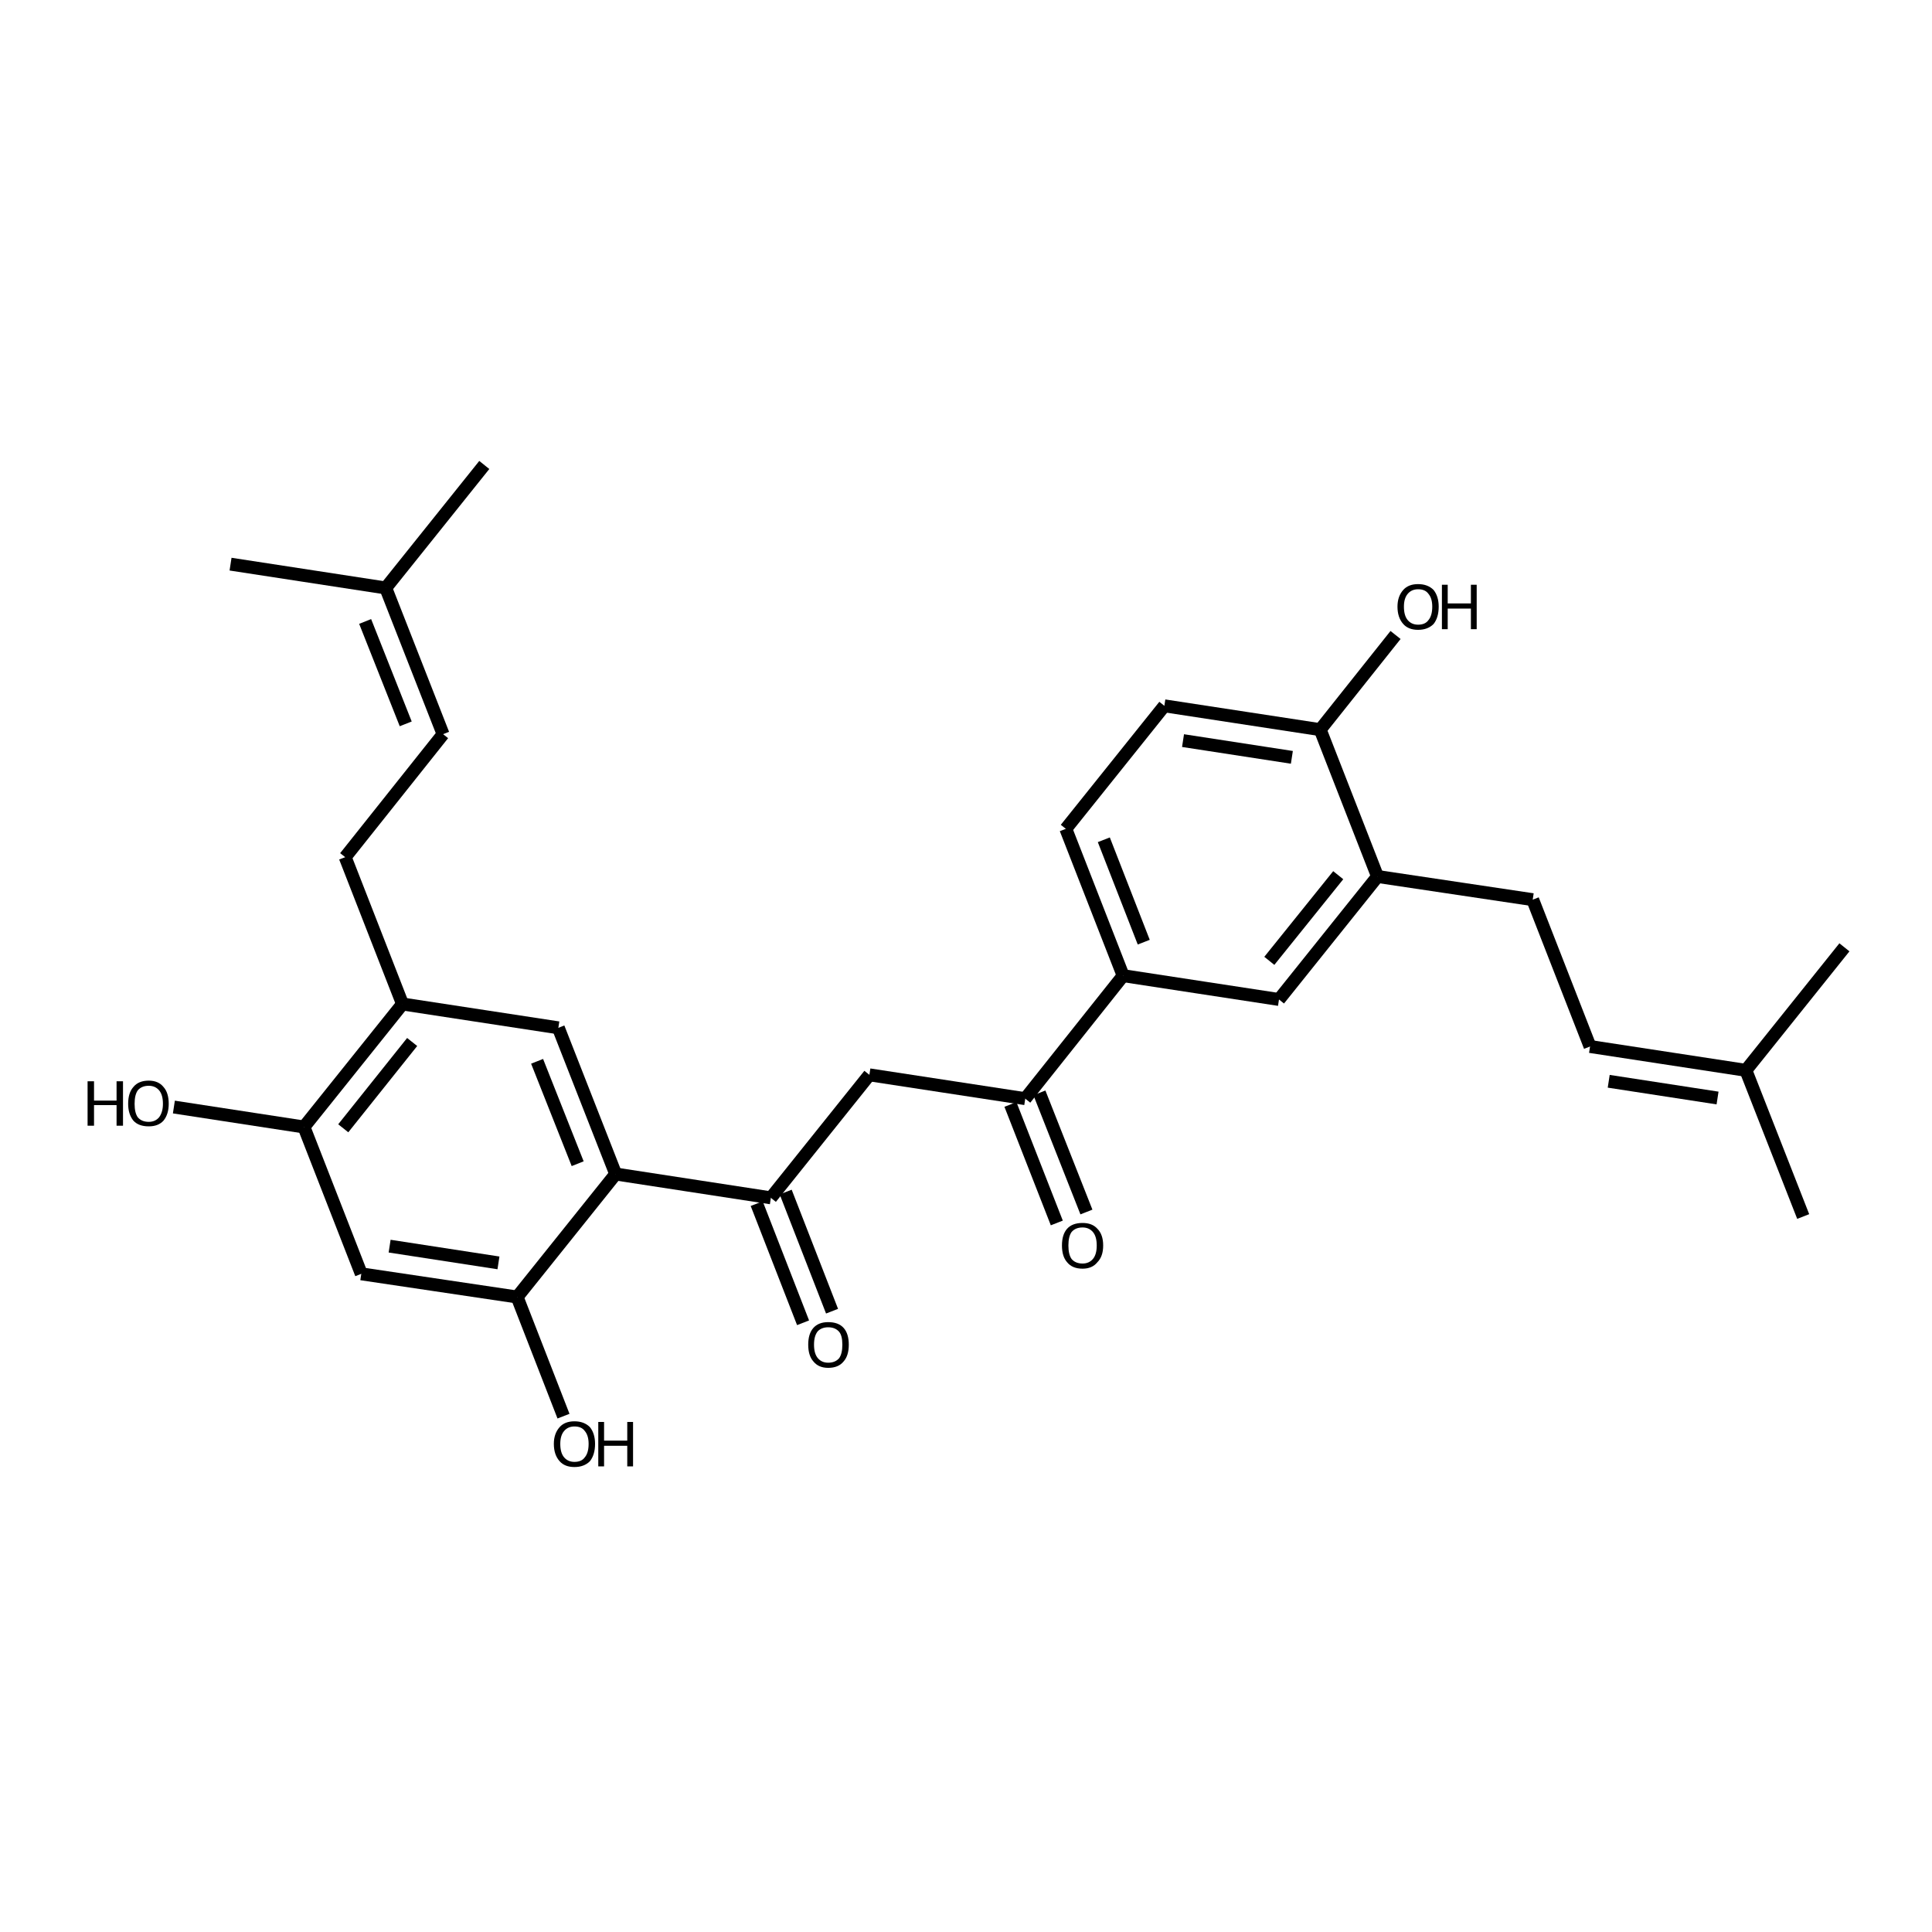 <?xml version='1.0' encoding='iso-8859-1'?>
<svg version='1.1' baseProfile='full'
              xmlns='http://www.w3.org/2000/svg'
                      xmlns:rdkit='http://www.rdkit.org/xml'
                      xmlns:xlink='http://www.w3.org/1999/xlink'
                  xml:space='preserve'
width='300px' height='300px' viewBox='0 0 300 300'>
<!-- END OF HEADER -->
<path class='bond-0 atom-0 atom-1' d='M 280.0,188.9 L 271.1,166.2' style='fill:none;fill-rule:evenodd;stroke:#000000;stroke-width:2.0px;stroke-linecap:butt;stroke-linejoin:miter;stroke-opacity:1' />
<path class='bond-1 atom-1 atom-2' d='M 271.1,166.2 L 246.9,162.5' style='fill:none;fill-rule:evenodd;stroke:#000000;stroke-width:2.0px;stroke-linecap:butt;stroke-linejoin:miter;stroke-opacity:1' />
<path class='bond-1 atom-1 atom-2' d='M 266.7,170.5 L 249.8,167.9' style='fill:none;fill-rule:evenodd;stroke:#000000;stroke-width:2.0px;stroke-linecap:butt;stroke-linejoin:miter;stroke-opacity:1' />
<path class='bond-2 atom-2 atom-3' d='M 246.9,162.5 L 238.0,139.7' style='fill:none;fill-rule:evenodd;stroke:#000000;stroke-width:2.0px;stroke-linecap:butt;stroke-linejoin:miter;stroke-opacity:1' />
<path class='bond-3 atom-3 atom-4' d='M 238.0,139.7 L 213.9,136.1' style='fill:none;fill-rule:evenodd;stroke:#000000;stroke-width:2.0px;stroke-linecap:butt;stroke-linejoin:miter;stroke-opacity:1' />
<path class='bond-4 atom-4 atom-5' d='M 213.9,136.1 L 198.6,155.2' style='fill:none;fill-rule:evenodd;stroke:#000000;stroke-width:2.0px;stroke-linecap:butt;stroke-linejoin:miter;stroke-opacity:1' />
<path class='bond-4 atom-4 atom-5' d='M 207.8,135.9 L 197.1,149.2' style='fill:none;fill-rule:evenodd;stroke:#000000;stroke-width:2.0px;stroke-linecap:butt;stroke-linejoin:miter;stroke-opacity:1' />
<path class='bond-5 atom-5 atom-6' d='M 198.6,155.2 L 174.4,151.5' style='fill:none;fill-rule:evenodd;stroke:#000000;stroke-width:2.0px;stroke-linecap:butt;stroke-linejoin:miter;stroke-opacity:1' />
<path class='bond-6 atom-6 atom-7' d='M 174.4,151.5 L 165.5,128.7' style='fill:none;fill-rule:evenodd;stroke:#000000;stroke-width:2.0px;stroke-linecap:butt;stroke-linejoin:miter;stroke-opacity:1' />
<path class='bond-6 atom-6 atom-7' d='M 177.6,146.3 L 171.4,130.4' style='fill:none;fill-rule:evenodd;stroke:#000000;stroke-width:2.0px;stroke-linecap:butt;stroke-linejoin:miter;stroke-opacity:1' />
<path class='bond-7 atom-7 atom-8' d='M 165.5,128.7 L 180.8,109.6' style='fill:none;fill-rule:evenodd;stroke:#000000;stroke-width:2.0px;stroke-linecap:butt;stroke-linejoin:miter;stroke-opacity:1' />
<path class='bond-8 atom-8 atom-9' d='M 180.8,109.6 L 205.0,113.3' style='fill:none;fill-rule:evenodd;stroke:#000000;stroke-width:2.0px;stroke-linecap:butt;stroke-linejoin:miter;stroke-opacity:1' />
<path class='bond-8 atom-8 atom-9' d='M 183.7,115.0 L 200.6,117.6' style='fill:none;fill-rule:evenodd;stroke:#000000;stroke-width:2.0px;stroke-linecap:butt;stroke-linejoin:miter;stroke-opacity:1' />
<path class='bond-9 atom-9 atom-10' d='M 205.0,113.3 L 216.7,98.6' style='fill:none;fill-rule:evenodd;stroke:#000000;stroke-width:2.0px;stroke-linecap:butt;stroke-linejoin:miter;stroke-opacity:1' />
<path class='bond-10 atom-6 atom-11' d='M 174.4,151.5 L 159.2,170.6' style='fill:none;fill-rule:evenodd;stroke:#000000;stroke-width:2.0px;stroke-linecap:butt;stroke-linejoin:miter;stroke-opacity:1' />
<path class='bond-11 atom-11 atom-12' d='M 161.4,169.7 L 168.7,188.2' style='fill:none;fill-rule:evenodd;stroke:#000000;stroke-width:2.0px;stroke-linecap:butt;stroke-linejoin:miter;stroke-opacity:1' />
<path class='bond-11 atom-11 atom-12' d='M 156.9,171.5 L 164.1,189.9' style='fill:none;fill-rule:evenodd;stroke:#000000;stroke-width:2.0px;stroke-linecap:butt;stroke-linejoin:miter;stroke-opacity:1' />
<path class='bond-12 atom-11 atom-13' d='M 159.2,170.6 L 135.0,166.9' style='fill:none;fill-rule:evenodd;stroke:#000000;stroke-width:2.0px;stroke-linecap:butt;stroke-linejoin:miter;stroke-opacity:1' />
<path class='bond-13 atom-13 atom-14' d='M 135.0,166.9 L 119.7,186.0' style='fill:none;fill-rule:evenodd;stroke:#000000;stroke-width:2.0px;stroke-linecap:butt;stroke-linejoin:miter;stroke-opacity:1' />
<path class='bond-14 atom-14 atom-15' d='M 122.0,185.1 L 129.2,203.6' style='fill:none;fill-rule:evenodd;stroke:#000000;stroke-width:2.0px;stroke-linecap:butt;stroke-linejoin:miter;stroke-opacity:1' />
<path class='bond-14 atom-14 atom-15' d='M 117.5,186.9 L 124.7,205.4' style='fill:none;fill-rule:evenodd;stroke:#000000;stroke-width:2.0px;stroke-linecap:butt;stroke-linejoin:miter;stroke-opacity:1' />
<path class='bond-15 atom-14 atom-16' d='M 119.7,186.0 L 95.6,182.3' style='fill:none;fill-rule:evenodd;stroke:#000000;stroke-width:2.0px;stroke-linecap:butt;stroke-linejoin:miter;stroke-opacity:1' />
<path class='bond-16 atom-16 atom-17' d='M 95.6,182.3 L 86.7,159.6' style='fill:none;fill-rule:evenodd;stroke:#000000;stroke-width:2.0px;stroke-linecap:butt;stroke-linejoin:miter;stroke-opacity:1' />
<path class='bond-16 atom-16 atom-17' d='M 89.7,180.7 L 83.4,164.8' style='fill:none;fill-rule:evenodd;stroke:#000000;stroke-width:2.0px;stroke-linecap:butt;stroke-linejoin:miter;stroke-opacity:1' />
<path class='bond-17 atom-17 atom-18' d='M 86.7,159.6 L 62.5,155.9' style='fill:none;fill-rule:evenodd;stroke:#000000;stroke-width:2.0px;stroke-linecap:butt;stroke-linejoin:miter;stroke-opacity:1' />
<path class='bond-18 atom-18 atom-19' d='M 62.5,155.9 L 53.6,133.1' style='fill:none;fill-rule:evenodd;stroke:#000000;stroke-width:2.0px;stroke-linecap:butt;stroke-linejoin:miter;stroke-opacity:1' />
<path class='bond-19 atom-19 atom-20' d='M 53.6,133.1 L 68.8,114.0' style='fill:none;fill-rule:evenodd;stroke:#000000;stroke-width:2.0px;stroke-linecap:butt;stroke-linejoin:miter;stroke-opacity:1' />
<path class='bond-20 atom-20 atom-21' d='M 68.8,114.0 L 59.9,91.3' style='fill:none;fill-rule:evenodd;stroke:#000000;stroke-width:2.0px;stroke-linecap:butt;stroke-linejoin:miter;stroke-opacity:1' />
<path class='bond-20 atom-20 atom-21' d='M 63.0,112.4 L 56.7,96.5' style='fill:none;fill-rule:evenodd;stroke:#000000;stroke-width:2.0px;stroke-linecap:butt;stroke-linejoin:miter;stroke-opacity:1' />
<path class='bond-21 atom-21 atom-22' d='M 59.9,91.3 L 75.2,72.2' style='fill:none;fill-rule:evenodd;stroke:#000000;stroke-width:2.0px;stroke-linecap:butt;stroke-linejoin:miter;stroke-opacity:1' />
<path class='bond-22 atom-21 atom-23' d='M 59.9,91.3 L 35.8,87.6' style='fill:none;fill-rule:evenodd;stroke:#000000;stroke-width:2.0px;stroke-linecap:butt;stroke-linejoin:miter;stroke-opacity:1' />
<path class='bond-23 atom-18 atom-24' d='M 62.5,155.9 L 47.2,175.0' style='fill:none;fill-rule:evenodd;stroke:#000000;stroke-width:2.0px;stroke-linecap:butt;stroke-linejoin:miter;stroke-opacity:1' />
<path class='bond-23 atom-18 atom-24' d='M 64.0,161.8 L 53.3,175.2' style='fill:none;fill-rule:evenodd;stroke:#000000;stroke-width:2.0px;stroke-linecap:butt;stroke-linejoin:miter;stroke-opacity:1' />
<path class='bond-24 atom-24 atom-25' d='M 47.2,175.0 L 56.1,197.8' style='fill:none;fill-rule:evenodd;stroke:#000000;stroke-width:2.0px;stroke-linecap:butt;stroke-linejoin:miter;stroke-opacity:1' />
<path class='bond-25 atom-25 atom-26' d='M 56.1,197.8 L 80.3,201.4' style='fill:none;fill-rule:evenodd;stroke:#000000;stroke-width:2.0px;stroke-linecap:butt;stroke-linejoin:miter;stroke-opacity:1' />
<path class='bond-25 atom-25 atom-26' d='M 60.5,193.5 L 77.4,196.1' style='fill:none;fill-rule:evenodd;stroke:#000000;stroke-width:2.0px;stroke-linecap:butt;stroke-linejoin:miter;stroke-opacity:1' />
<path class='bond-26 atom-26 atom-27' d='M 80.3,201.4 L 87.5,219.9' style='fill:none;fill-rule:evenodd;stroke:#000000;stroke-width:2.0px;stroke-linecap:butt;stroke-linejoin:miter;stroke-opacity:1' />
<path class='bond-27 atom-24 atom-28' d='M 47.2,175.0 L 27.0,171.9' style='fill:none;fill-rule:evenodd;stroke:#000000;stroke-width:2.0px;stroke-linecap:butt;stroke-linejoin:miter;stroke-opacity:1' />
<path class='bond-28 atom-1 atom-29' d='M 271.1,166.2 L 286.4,147.1' style='fill:none;fill-rule:evenodd;stroke:#000000;stroke-width:2.0px;stroke-linecap:butt;stroke-linejoin:miter;stroke-opacity:1' />
<path class='bond-29 atom-9 atom-4' d='M 205.0,113.3 L 213.9,136.1' style='fill:none;fill-rule:evenodd;stroke:#000000;stroke-width:2.0px;stroke-linecap:butt;stroke-linejoin:miter;stroke-opacity:1' />
<path class='bond-30 atom-26 atom-16' d='M 80.3,201.4 L 95.6,182.3' style='fill:none;fill-rule:evenodd;stroke:#000000;stroke-width:2.0px;stroke-linecap:butt;stroke-linejoin:miter;stroke-opacity:1' />
<path class='atom-10' d='M 217.0 94.2
Q 217.0 92.6, 217.9 91.6
Q 218.7 90.7, 220.2 90.7
Q 221.7 90.7, 222.6 91.6
Q 223.4 92.6, 223.4 94.2
Q 223.4 95.9, 222.6 96.9
Q 221.7 97.8, 220.2 97.8
Q 218.7 97.8, 217.9 96.9
Q 217.0 95.9, 217.0 94.2
M 220.2 97.0
Q 221.3 97.0, 221.8 96.3
Q 222.4 95.6, 222.4 94.2
Q 222.4 92.9, 221.8 92.2
Q 221.3 91.5, 220.2 91.5
Q 219.2 91.5, 218.6 92.2
Q 218.0 92.9, 218.0 94.2
Q 218.0 95.6, 218.6 96.3
Q 219.2 97.0, 220.2 97.0
' fill='#000000'/>
<path class='atom-10' d='M 223.9 90.8
L 224.8 90.8
L 224.8 93.7
L 228.4 93.7
L 228.4 90.8
L 229.3 90.8
L 229.3 97.7
L 228.4 97.7
L 228.4 94.5
L 224.8 94.5
L 224.8 97.7
L 223.9 97.7
L 223.9 90.8
' fill='#000000'/>
<path class='atom-12' d='M 164.9 193.4
Q 164.9 191.7, 165.7 190.8
Q 166.5 189.9, 168.1 189.9
Q 169.6 189.9, 170.4 190.8
Q 171.3 191.7, 171.3 193.4
Q 171.3 195.1, 170.4 196.0
Q 169.6 197.0, 168.1 197.0
Q 166.5 197.0, 165.7 196.0
Q 164.9 195.1, 164.9 193.4
M 168.1 196.2
Q 169.1 196.2, 169.7 195.5
Q 170.3 194.8, 170.3 193.4
Q 170.3 192.0, 169.7 191.3
Q 169.1 190.6, 168.1 190.6
Q 167.0 190.6, 166.4 191.3
Q 165.9 192.0, 165.9 193.4
Q 165.9 194.8, 166.4 195.5
Q 167.0 196.2, 168.1 196.2
' fill='#000000'/>
<path class='atom-15' d='M 125.5 208.8
Q 125.5 207.1, 126.3 206.2
Q 127.1 205.3, 128.6 205.3
Q 130.2 205.3, 131.0 206.2
Q 131.8 207.1, 131.8 208.8
Q 131.8 210.5, 131.0 211.4
Q 130.2 212.4, 128.6 212.4
Q 127.1 212.4, 126.3 211.4
Q 125.5 210.5, 125.5 208.8
M 128.6 211.6
Q 129.7 211.6, 130.3 210.9
Q 130.8 210.2, 130.8 208.8
Q 130.8 207.4, 130.3 206.8
Q 129.7 206.1, 128.6 206.1
Q 127.6 206.1, 127.0 206.7
Q 126.4 207.4, 126.4 208.8
Q 126.4 210.2, 127.0 210.9
Q 127.6 211.6, 128.6 211.6
' fill='#000000'/>
<path class='atom-27' d='M 86.0 224.2
Q 86.0 222.6, 86.9 221.6
Q 87.7 220.7, 89.2 220.7
Q 90.7 220.7, 91.6 221.6
Q 92.4 222.6, 92.4 224.2
Q 92.4 225.9, 91.6 226.9
Q 90.7 227.8, 89.2 227.8
Q 87.7 227.8, 86.9 226.9
Q 86.0 225.9, 86.0 224.2
M 89.2 227.0
Q 90.3 227.0, 90.8 226.3
Q 91.4 225.6, 91.4 224.2
Q 91.4 222.9, 90.8 222.2
Q 90.3 221.5, 89.2 221.5
Q 88.2 221.5, 87.6 222.2
Q 87.0 222.9, 87.0 224.2
Q 87.0 225.6, 87.6 226.3
Q 88.2 227.0, 89.2 227.0
' fill='#000000'/>
<path class='atom-27' d='M 92.9 220.8
L 93.8 220.8
L 93.8 223.7
L 97.4 223.7
L 97.4 220.8
L 98.3 220.8
L 98.3 227.7
L 97.4 227.7
L 97.4 224.5
L 93.8 224.5
L 93.8 227.7
L 92.9 227.7
L 92.9 220.8
' fill='#000000'/>
<path class='atom-28' d='M 13.6 167.9
L 14.6 167.9
L 14.6 170.9
L 18.1 170.9
L 18.1 167.9
L 19.1 167.9
L 19.1 174.8
L 18.1 174.8
L 18.1 171.6
L 14.6 171.6
L 14.6 174.8
L 13.6 174.8
L 13.6 167.9
' fill='#000000'/>
<path class='atom-28' d='M 19.9 171.4
Q 19.9 169.7, 20.7 168.8
Q 21.5 167.8, 23.1 167.8
Q 24.6 167.8, 25.4 168.8
Q 26.2 169.7, 26.2 171.4
Q 26.2 173.0, 25.4 174.0
Q 24.6 174.9, 23.1 174.9
Q 21.5 174.9, 20.7 174.0
Q 19.9 173.0, 19.9 171.4
M 23.1 174.2
Q 24.1 174.2, 24.7 173.5
Q 25.3 172.7, 25.3 171.4
Q 25.3 170.0, 24.7 169.3
Q 24.1 168.6, 23.1 168.6
Q 22.0 168.6, 21.4 169.3
Q 20.9 170.0, 20.9 171.4
Q 20.9 172.8, 21.4 173.5
Q 22.0 174.2, 23.1 174.2
' fill='#000000'/>
</svg>
